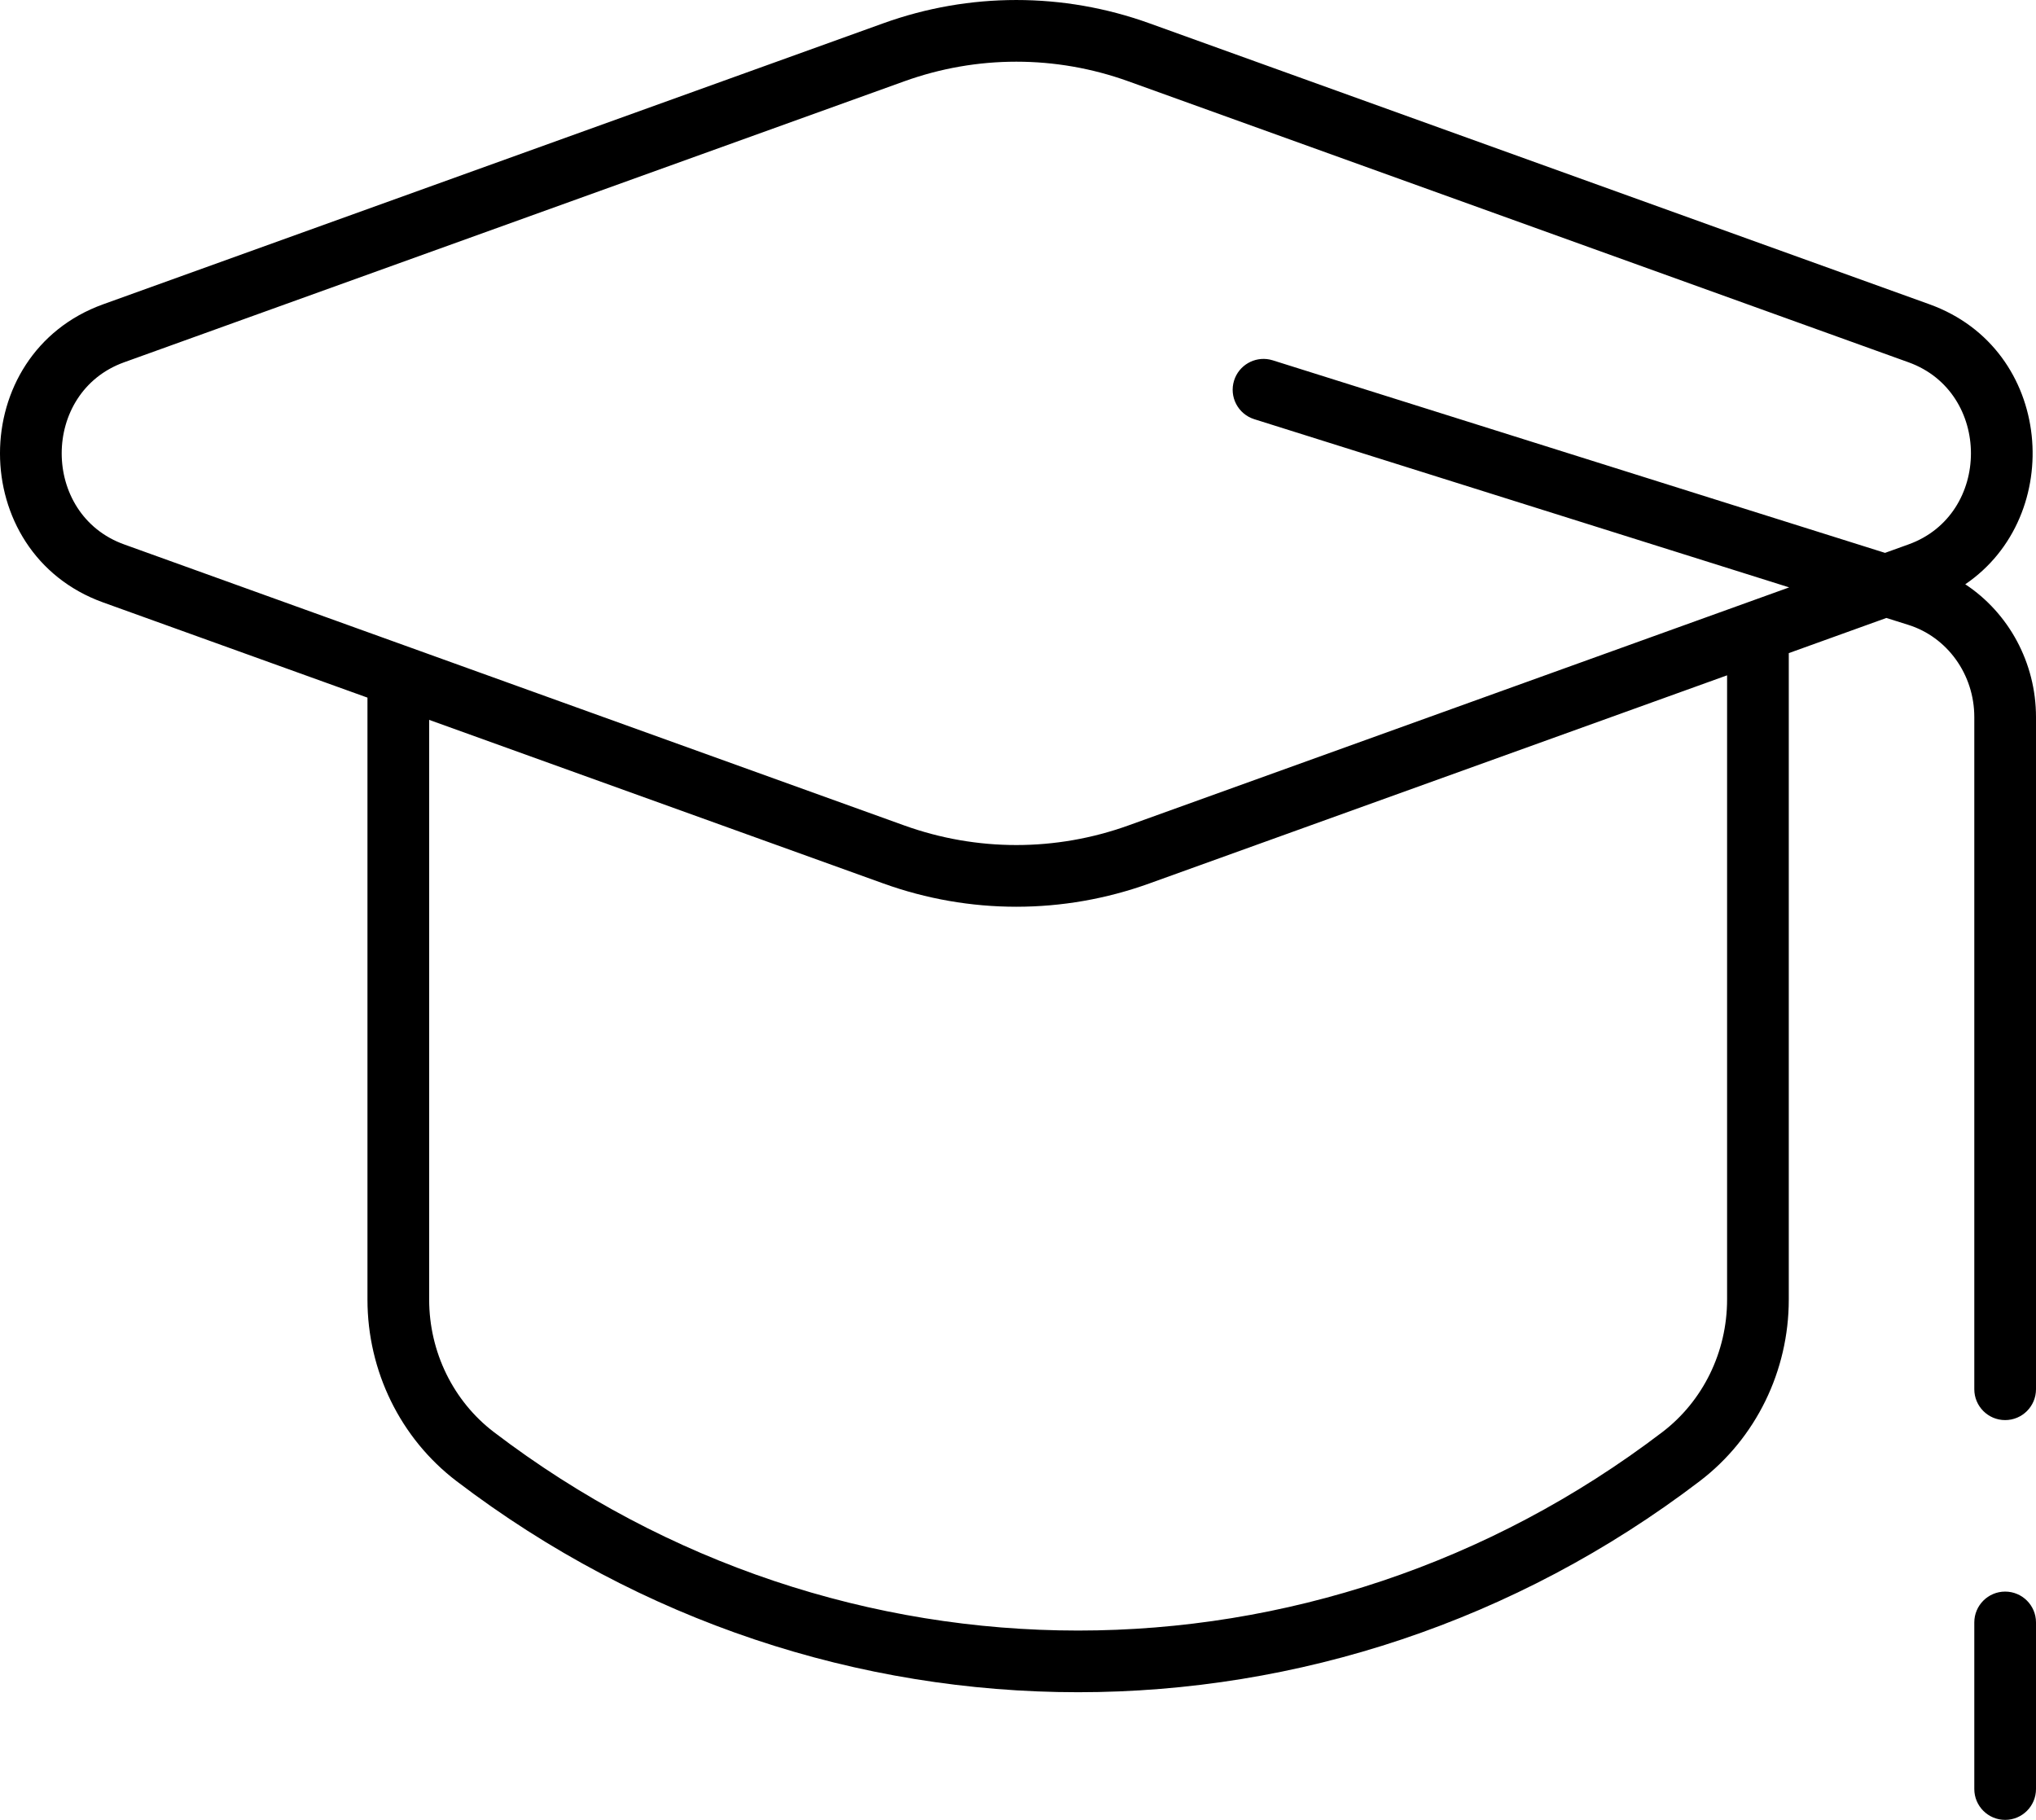 <svg width="66" height="59" viewBox="0 0 66 59" fill="none" xmlns="http://www.w3.org/2000/svg">
<path d="M64 58V52.599C64 52.047 64.448 51.599 65 51.599C65.552 51.599 66 52.047 66 52.599V58C66 58.552 65.552 59 65 59C64.448 59 64 58.552 64 58ZM55.986 21.894L37.256 28.642C34.466 29.648 31.426 29.648 28.636 28.642L13.912 23.338V42.131C13.912 43.833 14.696 45.426 16.01 46.428C27.262 55.007 42.635 55.007 53.888 46.428C55.202 45.426 55.986 43.833 55.986 42.131V21.894ZM64 45.039V23.249C64 21.856 63.117 20.653 61.864 20.259L61.15 20.034L57.986 21.174V42.131C57.986 44.444 56.922 46.629 55.101 48.017C43.132 57.143 26.767 57.143 14.798 48.017C12.977 46.629 11.912 44.444 11.912 42.131V22.617L3.344 19.531C-1.115 17.925 -1.115 11.472 3.344 9.865L28.636 0.754C31.426 -0.251 34.466 -0.251 37.256 0.754L62.547 9.865C66.578 11.317 66.964 16.73 63.707 18.942C65.118 19.873 66 21.488 66 23.249V45.039C66 45.591 65.552 46.039 65 46.039C64.448 46.039 64 45.591 64 45.039ZM36.578 2.636C34.226 1.788 31.665 1.788 29.313 2.636L4.022 11.746C1.326 12.717 1.326 16.678 4.022 17.649L29.313 26.761C31.665 27.608 34.226 27.608 36.578 26.761L57.999 19.043L40.659 13.59C40.132 13.424 39.839 12.863 40.005 12.336C40.16 11.842 40.664 11.554 41.16 11.656L41.26 11.682L61.106 17.924L61.869 17.649C64.565 16.678 64.565 12.717 61.869 11.746L36.578 2.636Z" fill="black"/>
</svg>
